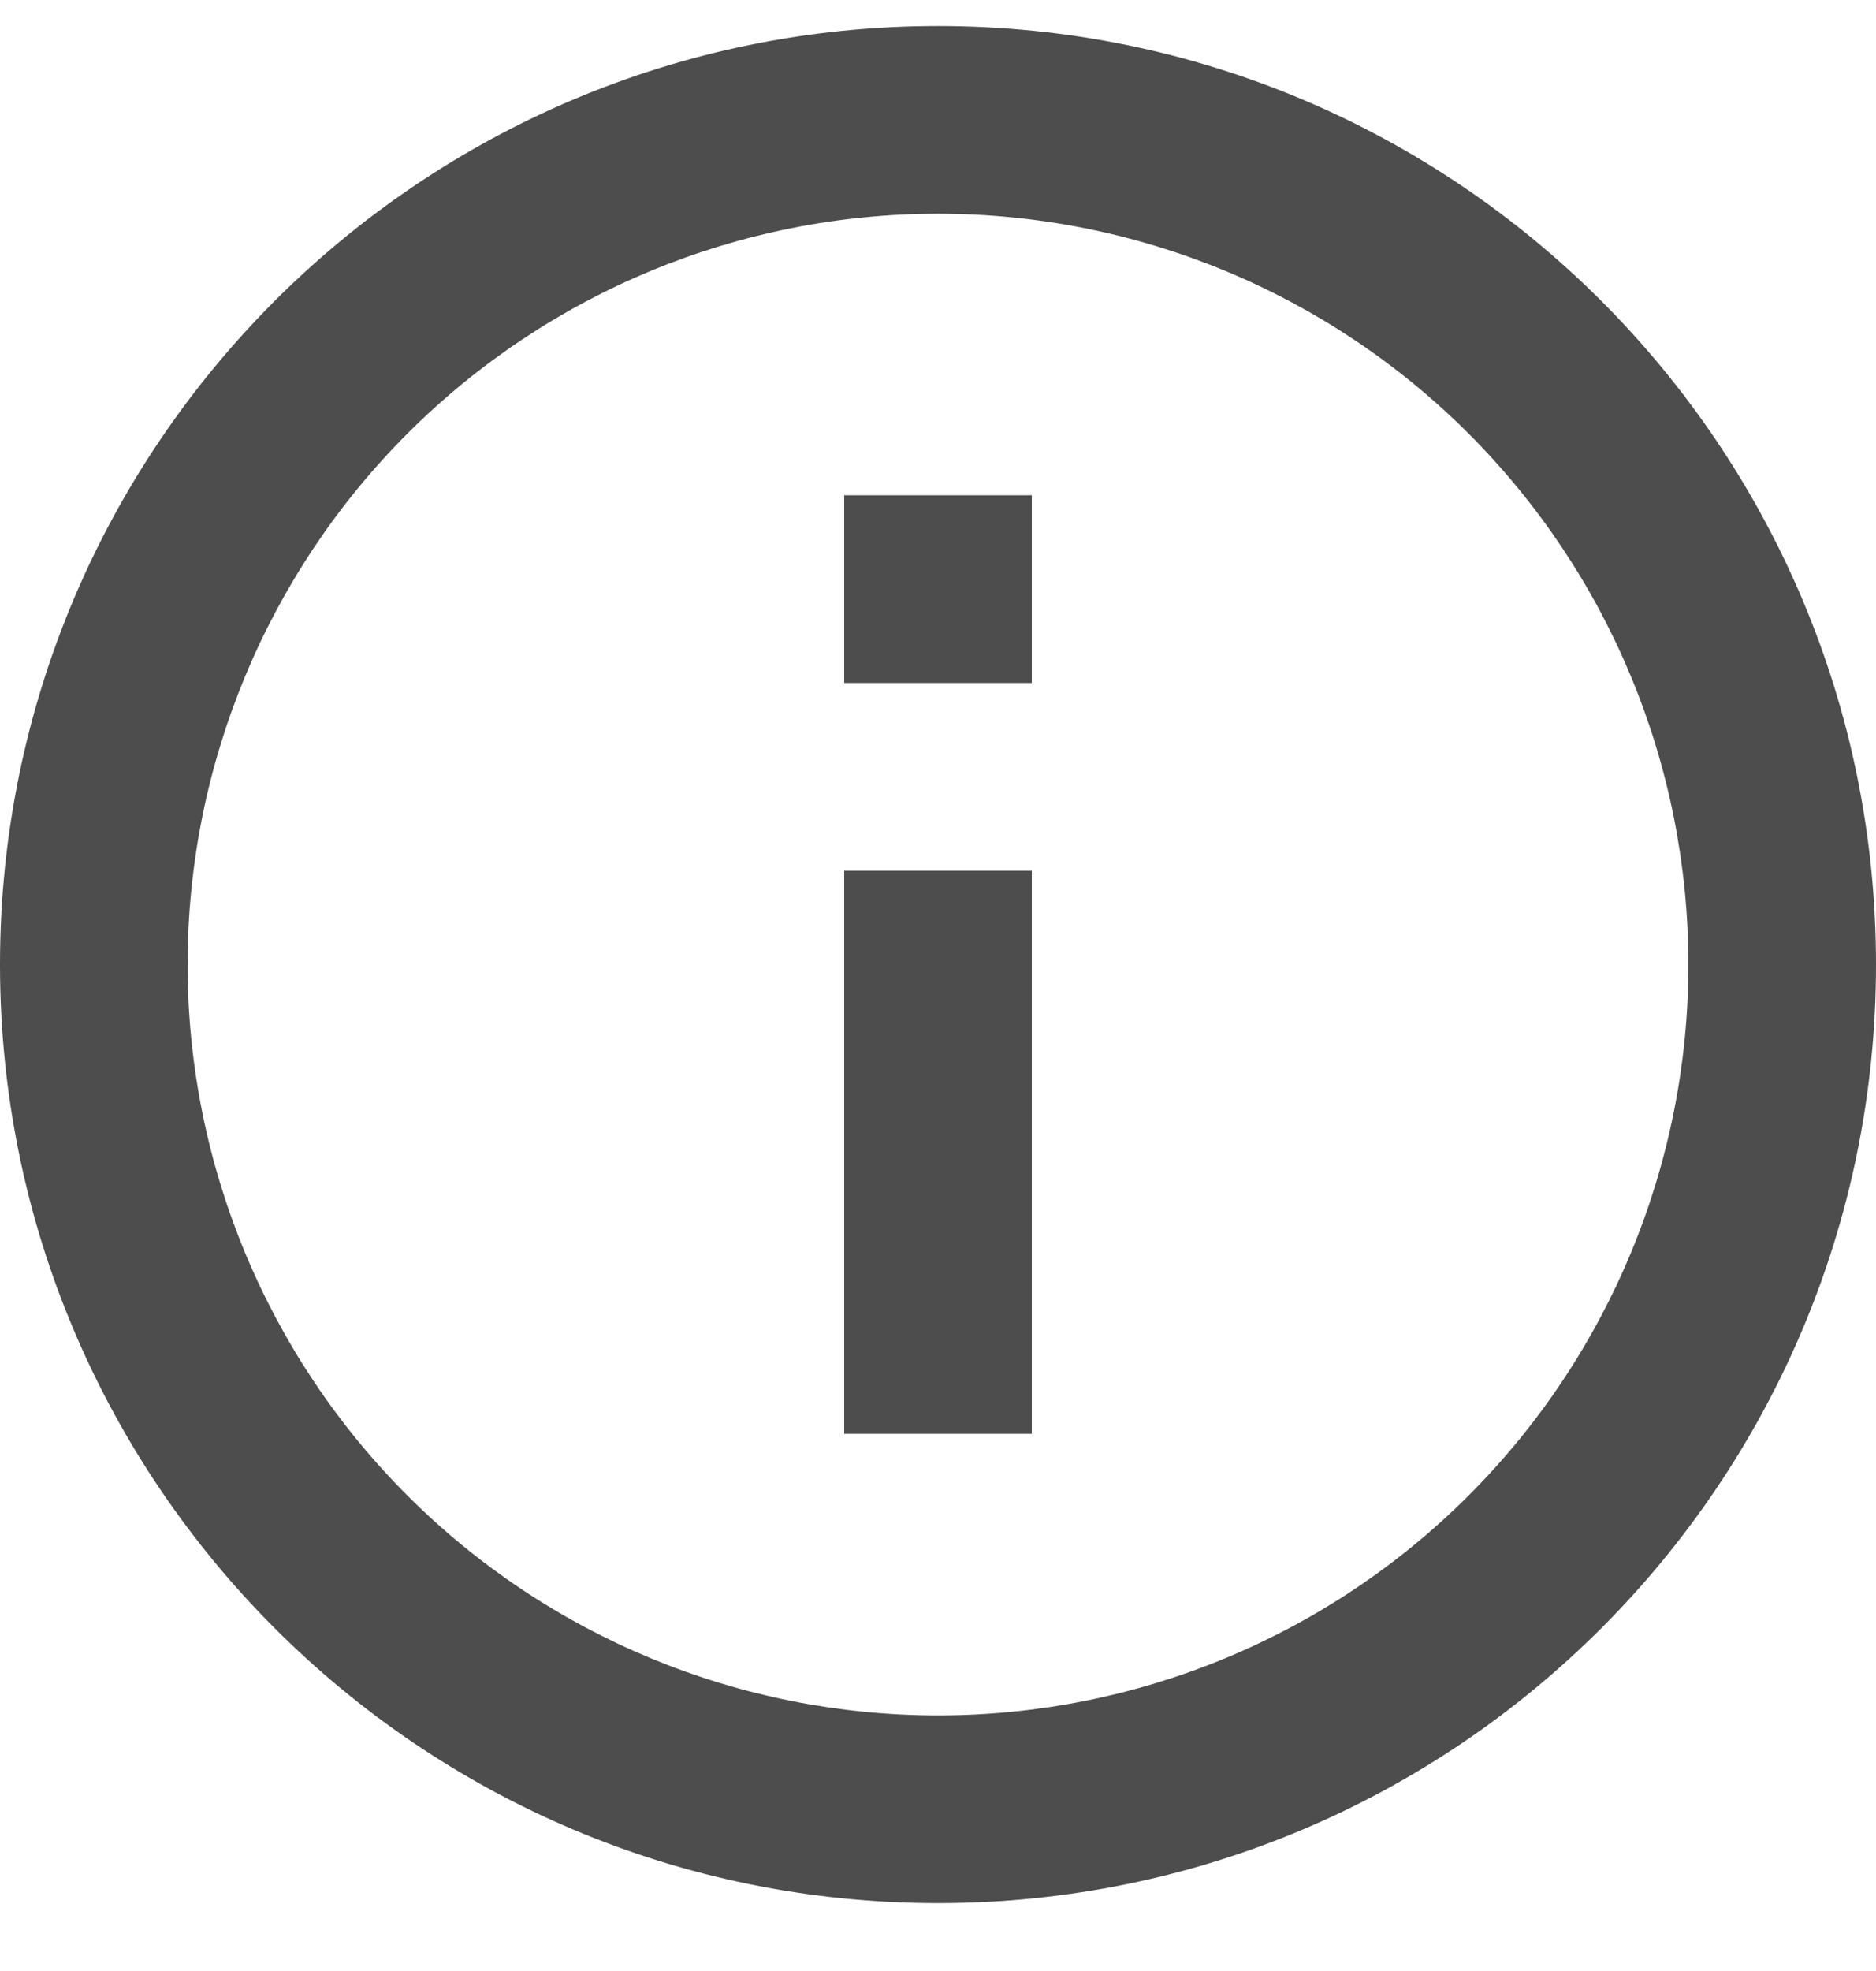 <svg width="20" height="21" viewBox="0 0 20 21" fill="none" xmlns="http://www.w3.org/2000/svg">
<path d="M10 20.277C4.477 20.277 0 15.8 0 10.277C0 4.754 4.477 0.277 10 0.277C15.523 0.277 20 4.754 20 10.277C20 15.8 15.523 20.277 10 20.277ZM10 18.277C12.122 18.277 14.157 17.434 15.657 15.934C17.157 14.434 18 12.399 18 10.277C18 8.156 17.157 6.121 15.657 4.62C14.157 3.12 12.122 2.277 10 2.277C7.878 2.277 5.843 3.12 4.343 4.62C2.843 6.121 2 8.156 2 10.277C2 12.399 2.843 14.434 4.343 15.934C5.843 17.434 7.878 18.277 10 18.277ZM9 5.277H11V7.277H9V5.277ZM9 9.277H11V15.277H9V9.277Z" fill="#4D4D4D"/>
</svg>
